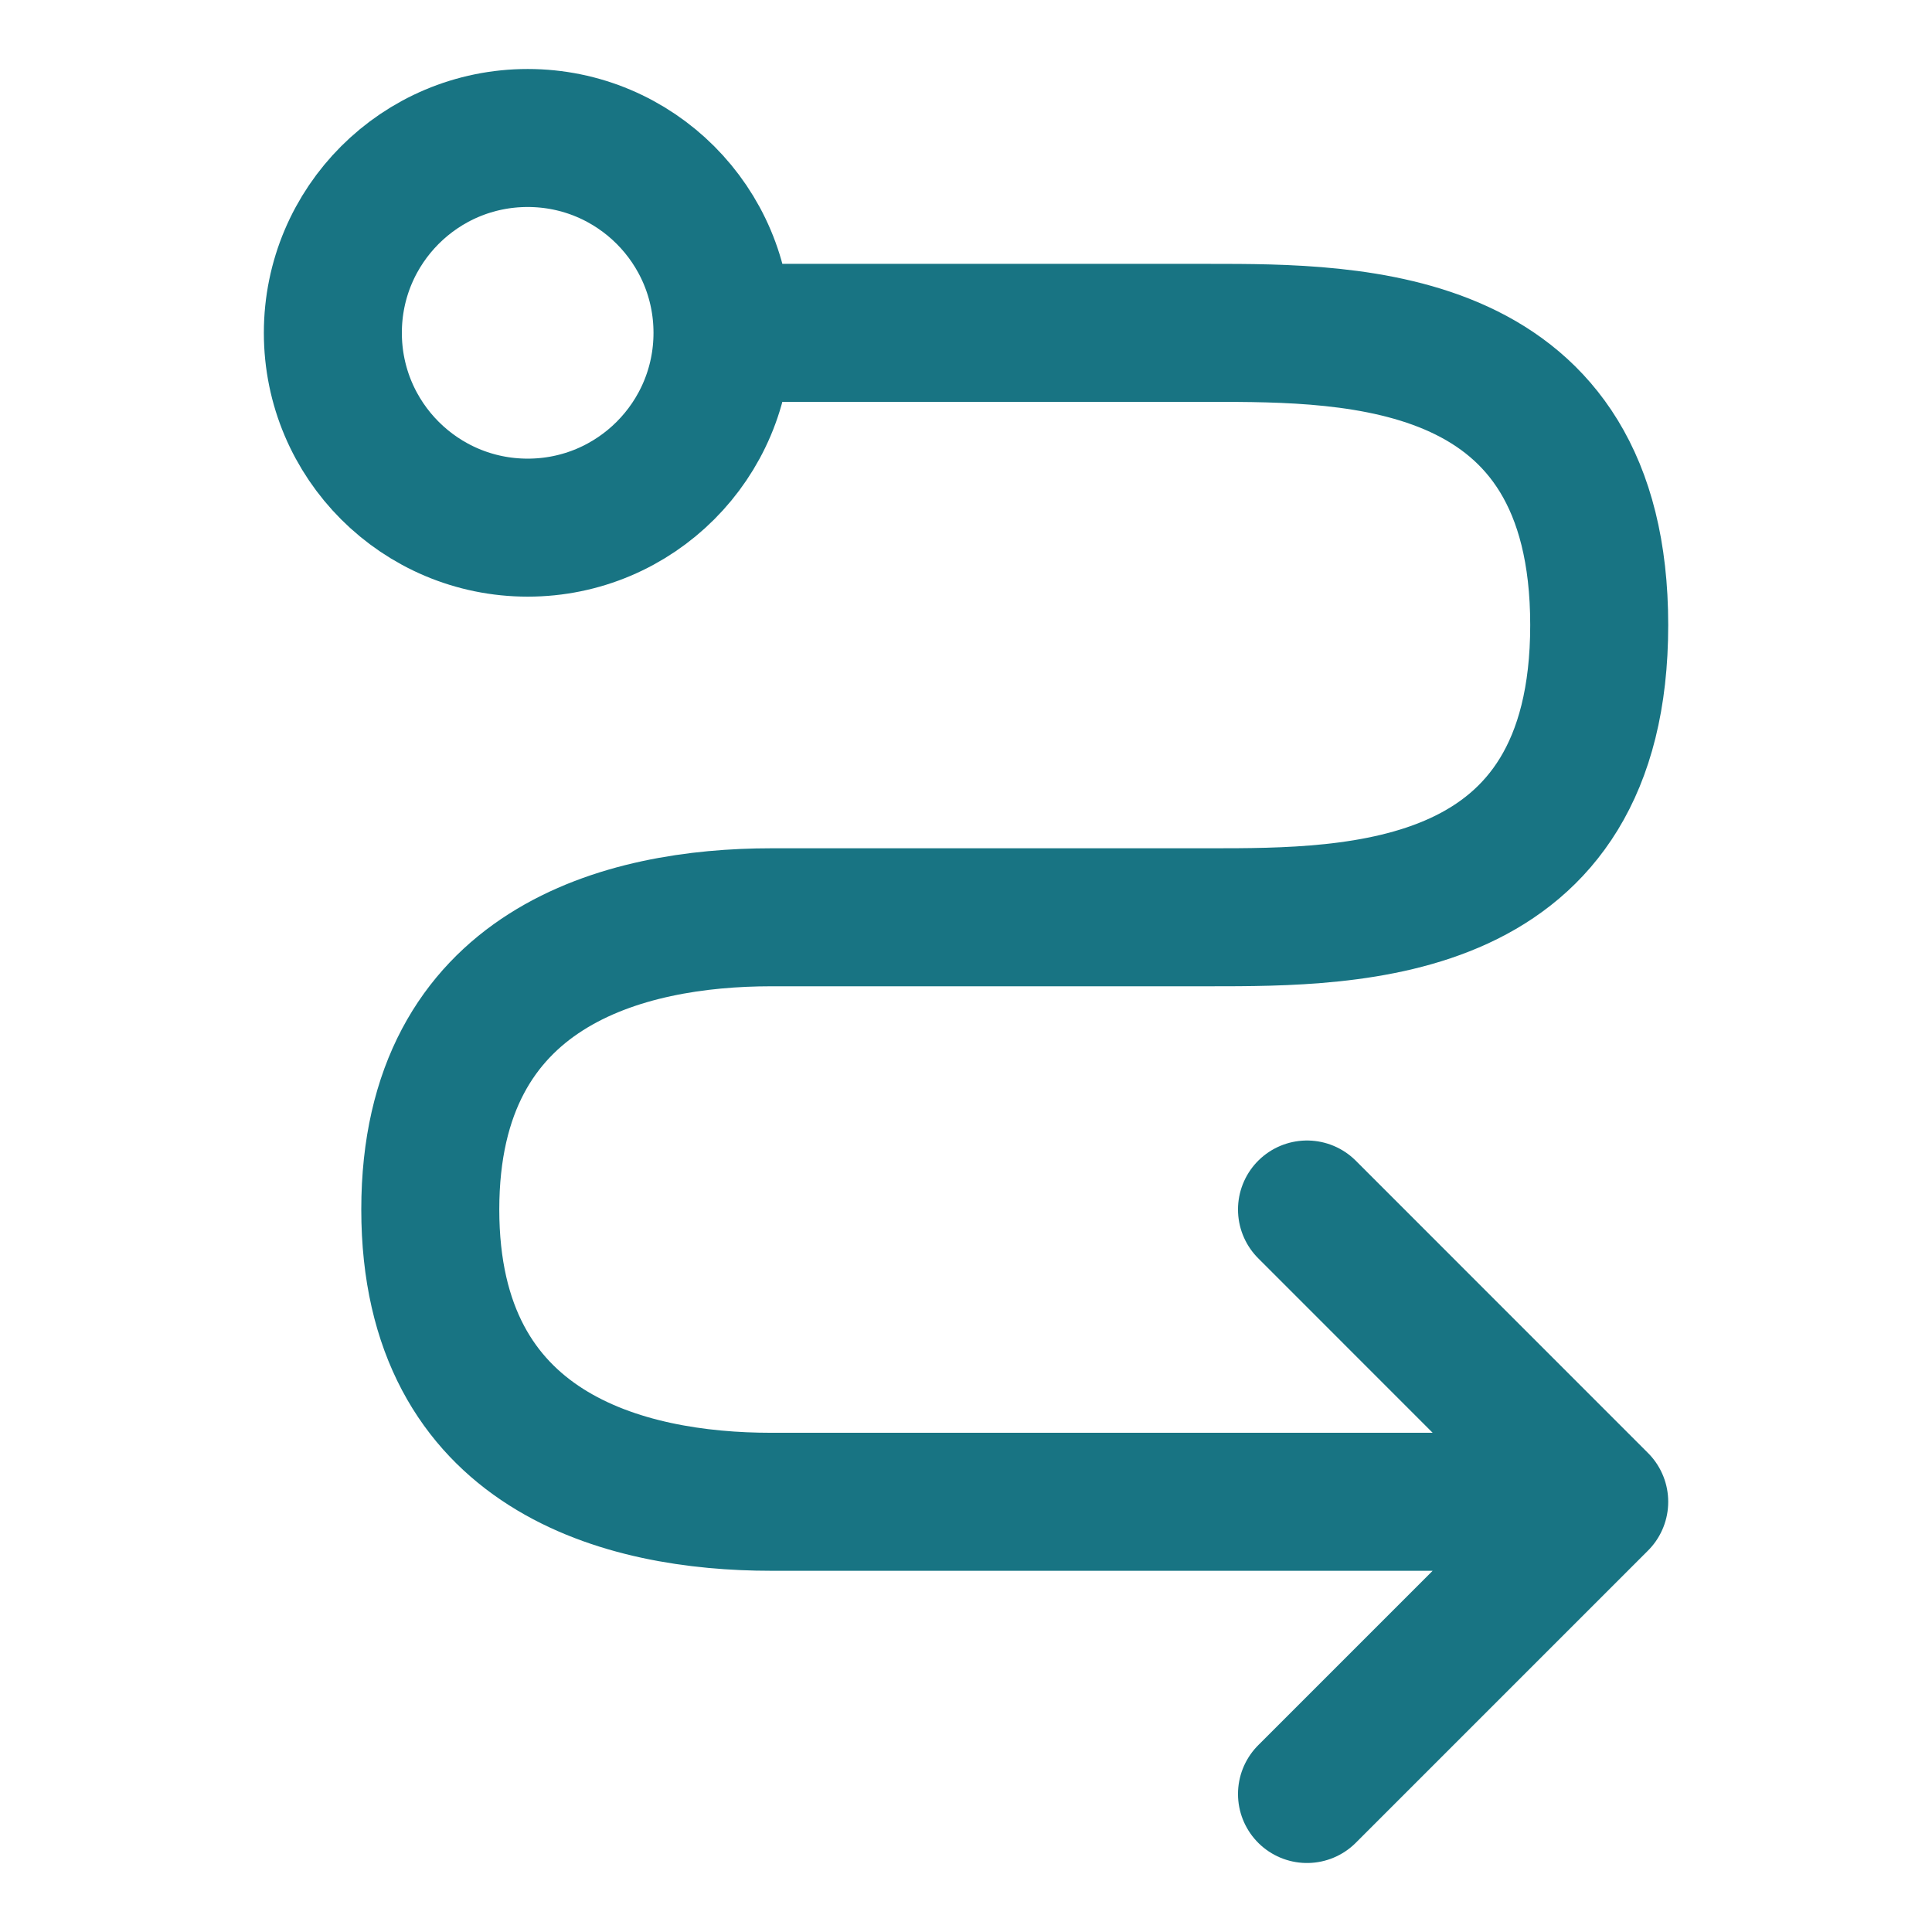 <svg width="28" height="28" viewBox="0 0 28 28" fill="none" xmlns="http://www.w3.org/2000/svg">
<path d="M10.471 4.824C10.471 6.383 9.207 7.647 7.648 7.647C6.088 7.647 4.824 6.383 4.824 4.824C4.824 3.264 6.088 2 7.648 2C9.207 2 10.471 3.264 10.471 4.824ZM10.471 4.824L17.53 4.824C19.648 4.824 23.177 4.824 23.177 9.059C23.177 13.294 19.648 13.294 17.53 13.294H11.177C9.06 13.294 6.236 14 6.236 17.529C6.236 21.059 9.06 21.765 11.177 21.765H23.177M23.177 21.765L18.942 26M23.177 21.765L18.942 17.529" stroke="#187483" stroke-width="2" stroke-linecap="round" stroke-linejoin="round"/>
</svg>
